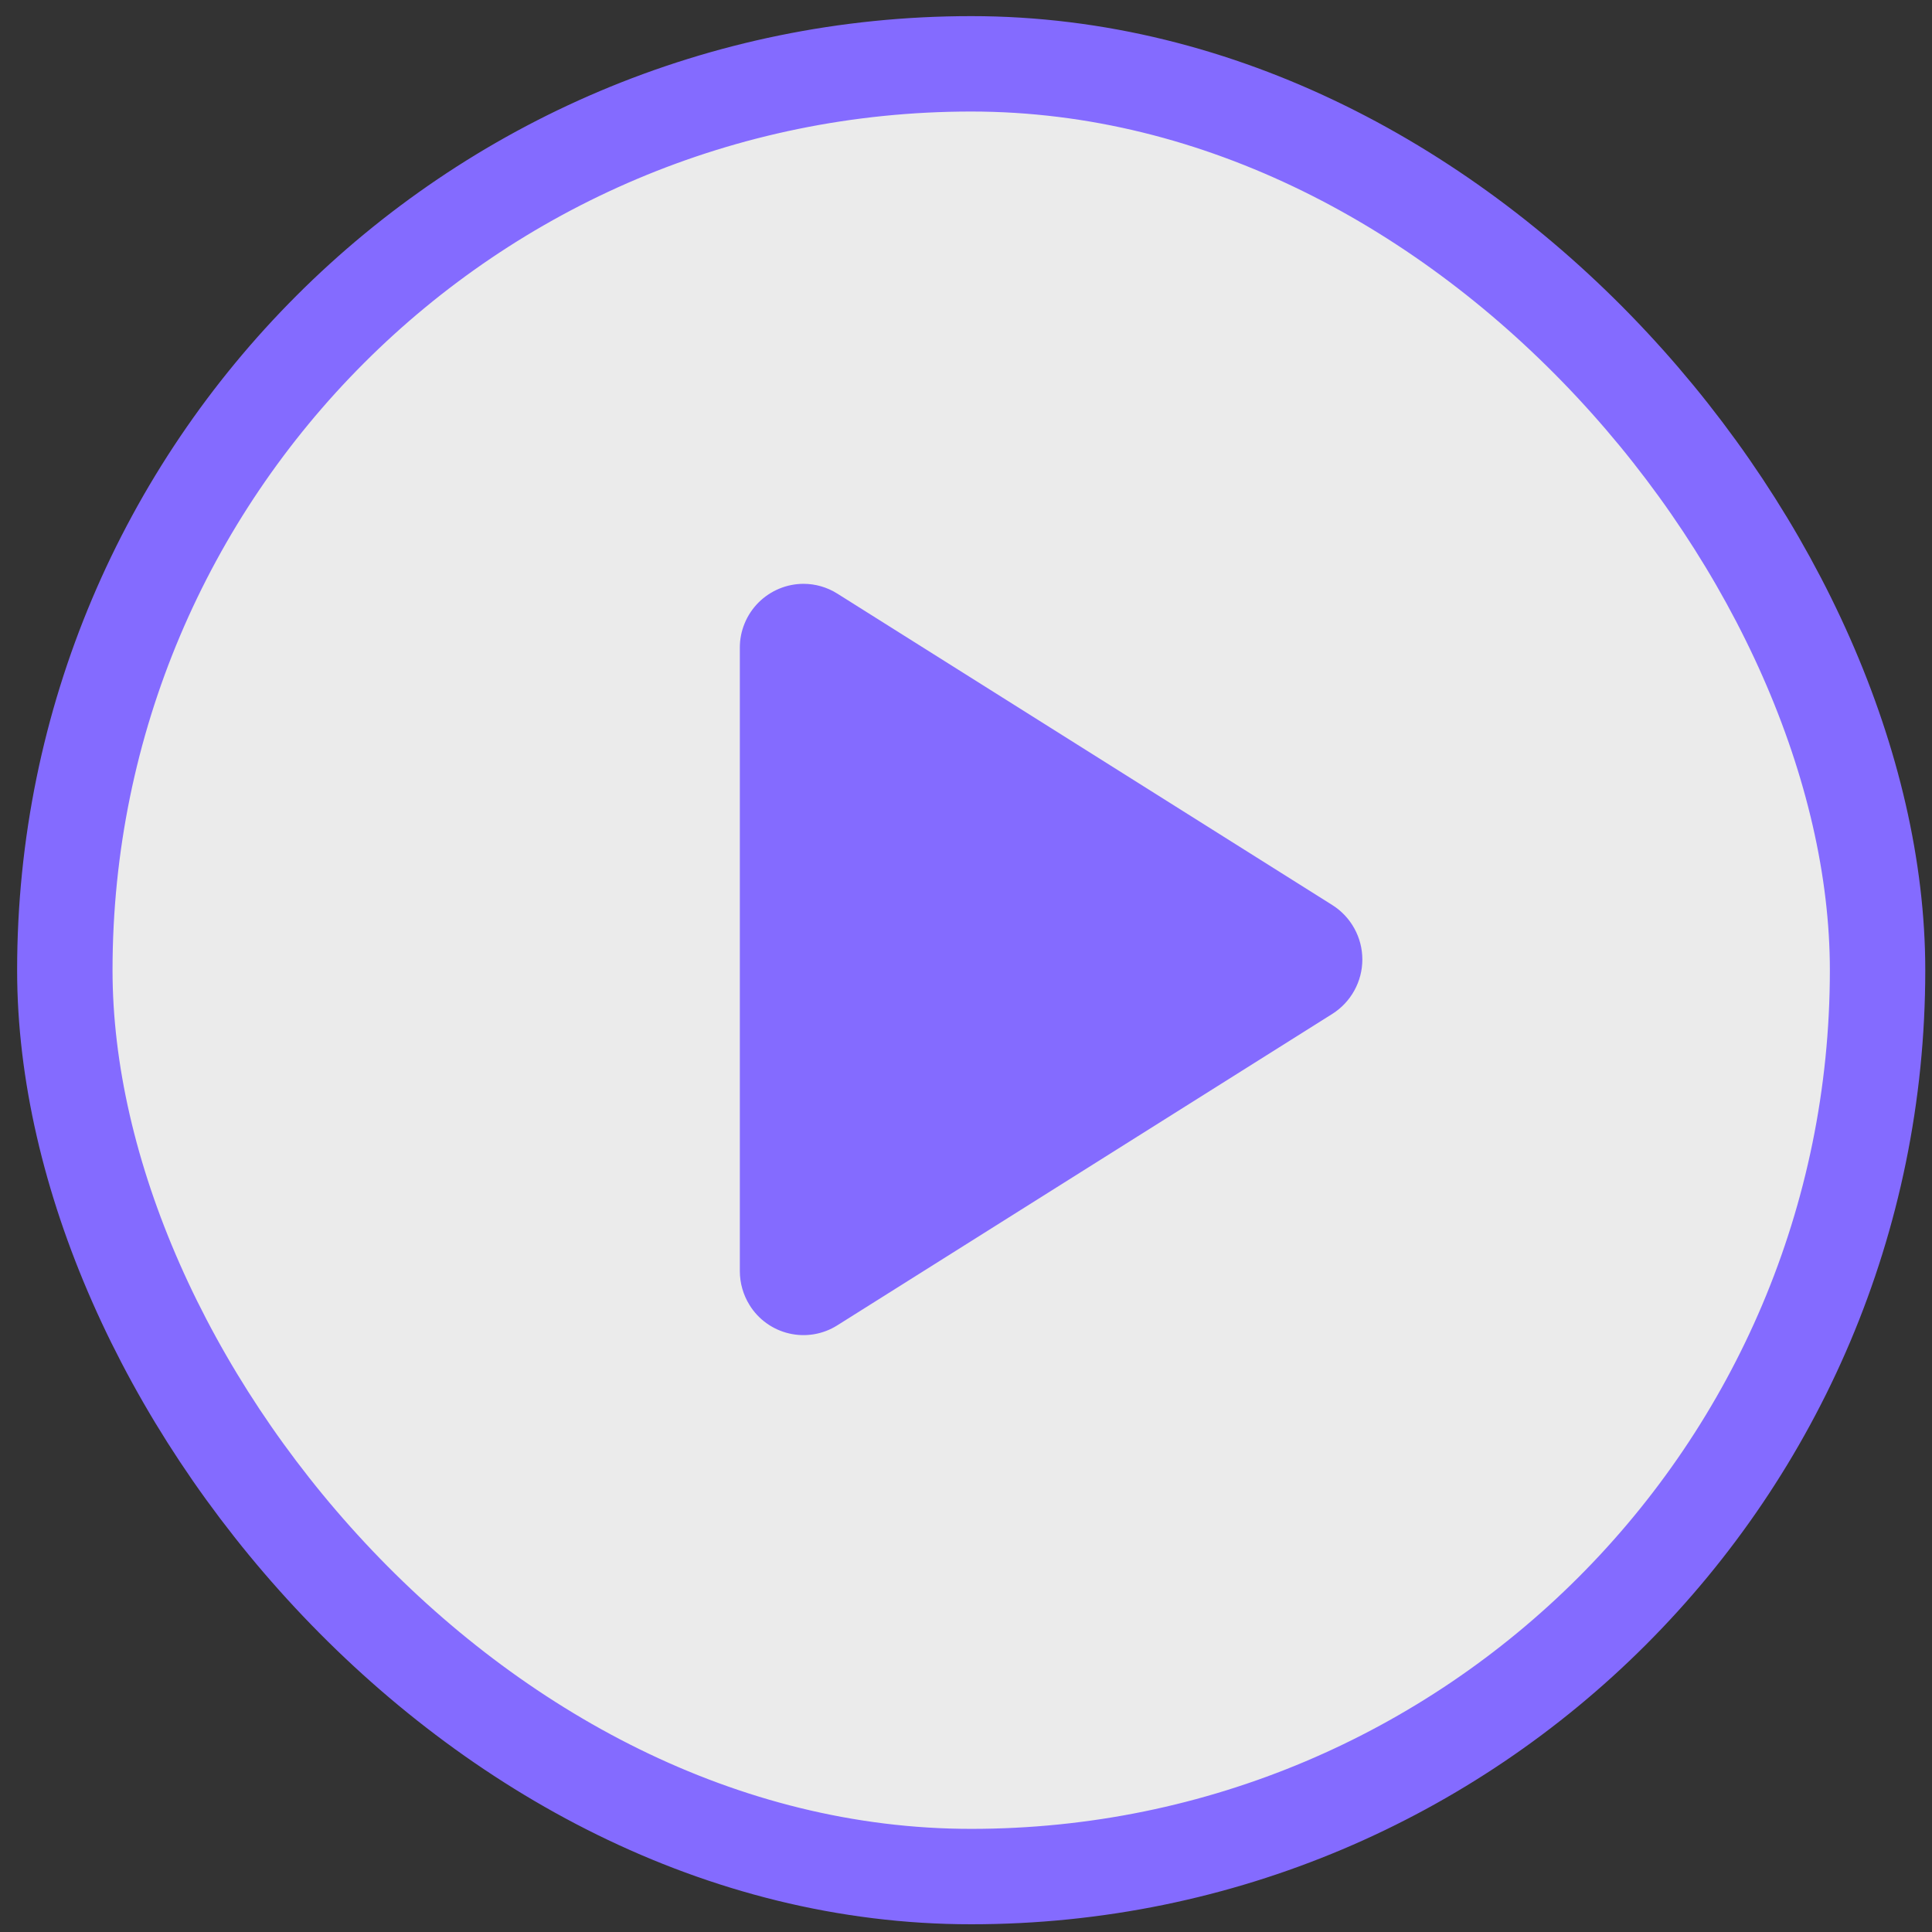 <svg width="81" height="81" viewBox="0 0 81 81" fill="none" xmlns="http://www.w3.org/2000/svg">
<rect x="0" y="0" width="81" height="81" fill="#333333" stroke="none"/>
<rect x="2.718" y="2.676" width="76" height="76" rx="38" fill="white" fill-opacity="0.9"/>
<rect x="2.718" y="2.676" width="76" height="76" rx="38" stroke="#846BFF" stroke-width="4"/>
<path d="M55.863 42.505L35.1 55.568C34.803 55.755 34.472 55.881 34.126 55.939C33.78 55.997 33.425 55.986 33.084 55.906C32.742 55.827 32.419 55.68 32.134 55.475C31.849 55.271 31.608 55.012 31.424 54.713C31.159 54.286 31.018 53.794 31.018 53.291V27.163C31.016 26.811 31.084 26.463 31.218 26.138C31.351 25.812 31.548 25.517 31.795 25.267C32.043 25.018 32.338 24.82 32.662 24.684C32.986 24.548 33.334 24.478 33.686 24.477C34.187 24.477 34.676 24.618 35.101 24.885L55.863 37.948C56.247 38.191 56.563 38.528 56.782 38.926C57.002 39.324 57.117 39.772 57.117 40.226C57.117 40.681 57.002 41.128 56.782 41.526C56.563 41.925 56.247 42.261 55.863 42.505Z" fill="#846BFF"/>
</svg>
